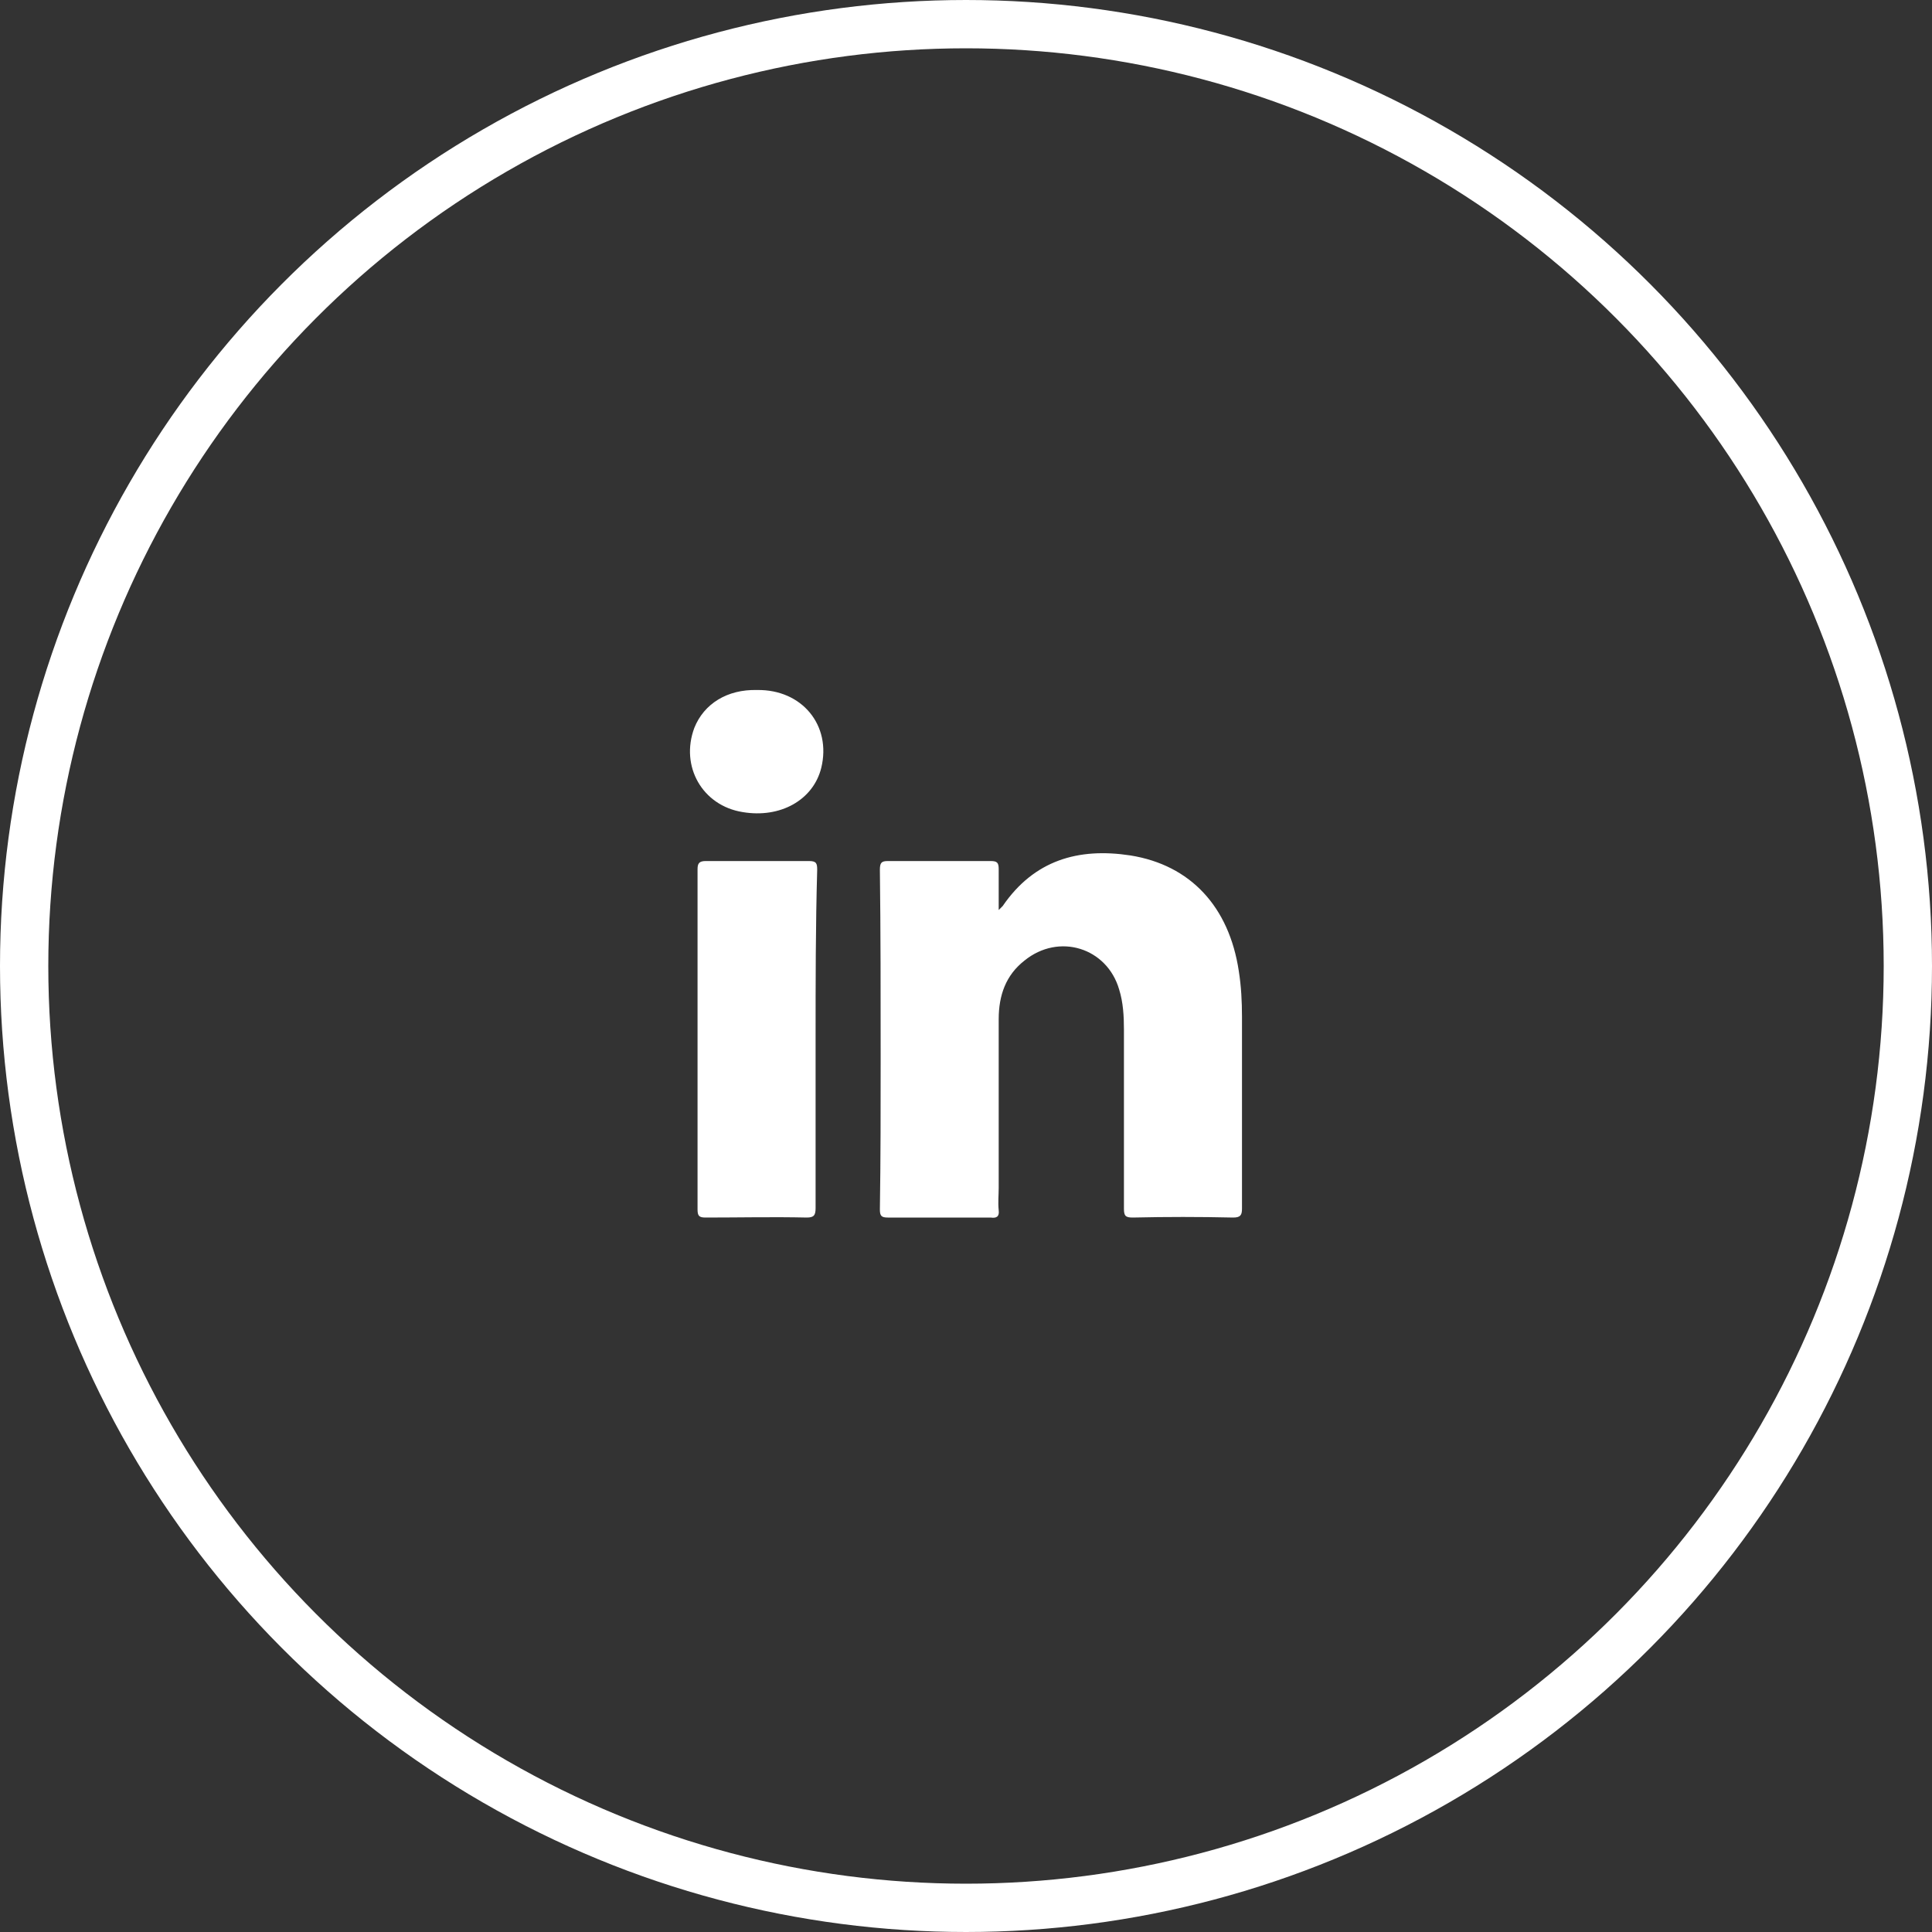 <svg width="40" height="40" viewBox="0 0 40 40" fill="none" xmlns="http://www.w3.org/2000/svg">
<rect x="0" y="0" width="40" height="40" fill="#333333" stroke="none"/>
<circle cx="20" cy="20" r="19.5" stroke="white"/>
<path d="M25.531 25.208C24.833 25.192 24.151 25.192 23.453 25.208C23.304 25.208 23.27 25.175 23.27 25.025C23.27 23.795 23.27 22.548 23.27 21.318C23.27 21.036 23.254 20.753 23.171 20.487C22.921 19.623 21.924 19.307 21.209 19.889C20.827 20.188 20.677 20.603 20.677 21.102C20.677 22.266 20.677 23.43 20.677 24.593C20.677 24.743 20.66 24.892 20.677 25.059C20.694 25.192 20.627 25.225 20.511 25.208C19.796 25.208 19.098 25.208 18.383 25.208C18.25 25.208 18.217 25.175 18.217 25.042C18.233 23.995 18.233 22.947 18.233 21.884C18.233 20.587 18.233 19.29 18.217 18.01C18.217 17.86 18.25 17.827 18.383 17.827C19.098 17.827 19.796 17.827 20.511 17.827C20.644 17.827 20.677 17.86 20.677 17.994C20.677 18.259 20.677 18.525 20.677 18.841C20.727 18.791 20.744 18.775 20.76 18.758C21.409 17.811 22.323 17.545 23.404 17.711C24.65 17.91 25.448 18.775 25.648 20.105C25.698 20.421 25.714 20.736 25.714 21.052C25.714 22.382 25.714 23.695 25.714 25.025C25.714 25.158 25.681 25.208 25.531 25.208Z" fill="white"/>
<path d="M16.886 21.518C16.886 22.682 16.886 23.845 16.886 25.009C16.886 25.159 16.853 25.208 16.703 25.208C16.005 25.192 15.307 25.208 14.609 25.208C14.476 25.208 14.442 25.175 14.442 25.042C14.442 22.698 14.442 20.338 14.442 17.994C14.442 17.877 14.476 17.827 14.609 17.827C15.323 17.827 16.038 17.827 16.753 17.827C16.903 17.827 16.919 17.877 16.919 18.01C16.886 19.174 16.886 20.338 16.886 21.518Z" fill="white"/>
<path d="M17.003 15.899C16.837 16.564 16.155 16.946 15.374 16.813C14.543 16.68 14.077 15.866 14.376 15.068C14.576 14.569 15.058 14.27 15.673 14.286C16.604 14.27 17.219 15.018 17.003 15.899Z" fill="white"/>
</svg>
